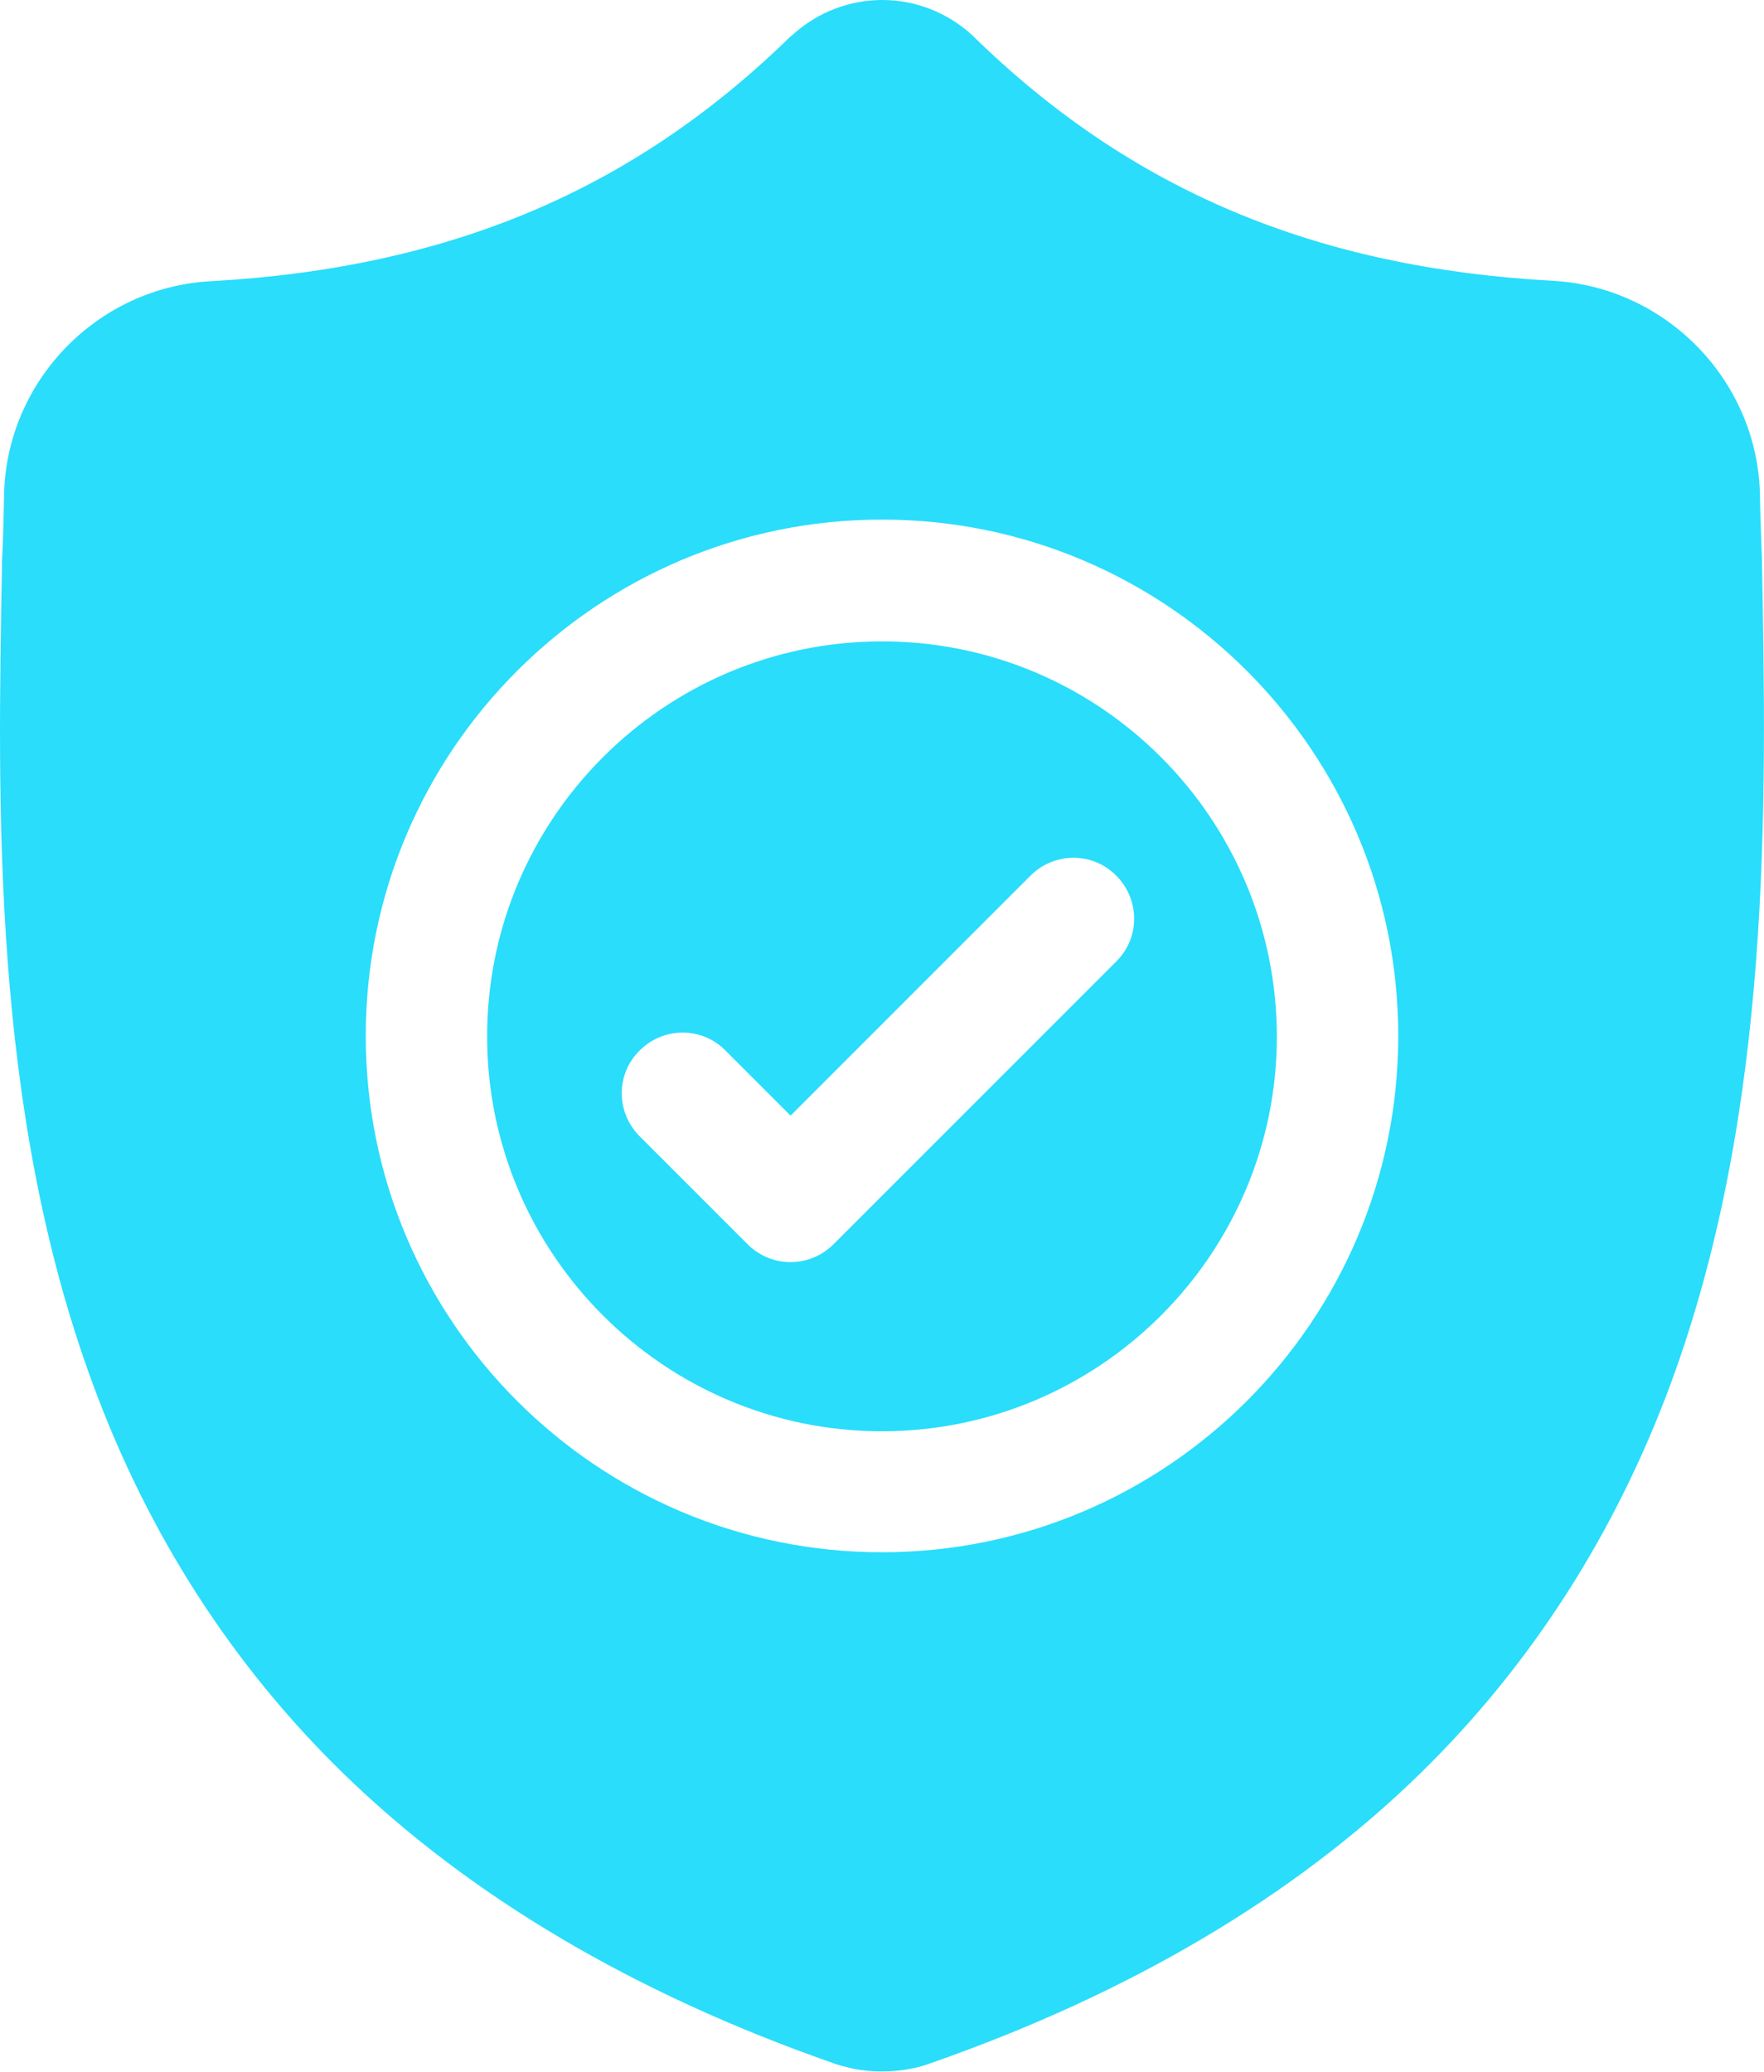 <?xml version="1.0" encoding="UTF-8"?>
<!-- Generator: Adobe Illustrator 27.0.0, SVG Export Plug-In . SVG Version: 6.00 Build 0)  -->
<svg xmlns:svgjs="http://svgjs.com/svgjs" xmlns="http://www.w3.org/2000/svg" xmlns:xlink="http://www.w3.org/1999/xlink" version="1.1" id="Layer_1" x="0px" y="0px" viewBox="0 0 436 512" style="enable-background:new 0 0 436 512;" xml:space="preserve">
<style type="text/css">
	.st0{fill:#29DDFB;}
</style>
<g>
	<path class="st0" d="M218,158.5c-53.8,0-97.6,43.8-97.6,97.6c0,53.8,43.8,97.6,97.6,97.6c53.8,0,97.6-43.8,97.6-97.6   C315.5,202.2,271.8,158.5,218,158.5L218,158.5z M275.9,237.6L206,307.5c-2.8,2.8-6.6,4.4-10.6,4.4c-4,0-7.8-1.6-10.6-4.4   l-26.7-26.7c-5.9-5.9-5.9-15.4,0-21.2c5.9-5.9,15.4-5.9,21.2,0l16.1,16.1l59.3-59.3c5.9-5.9,15.4-5.9,21.2,0   C281.8,222.3,281.8,231.8,275.9,237.6L275.9,237.6z"></path>
	<path class="st0" d="M435.5,138.9l0-0.4c-0.2-5.3-0.4-10.6-0.5-15.9c-0.4-28.2-22.9-51.6-51.1-53.2C325.1,66.2,279.5,47,240.6,9   l-0.3-0.3c-12.7-11.6-31.8-11.6-44.5,0L195.4,9C156.5,47,111,66.2,52.1,69.5C23.9,71,1.4,94.4,1,122.6c-0.1,5.3-0.2,10.6-0.5,15.9   l0,0.9c-1.1,60-2.6,134.7,22.4,202.5c13.7,37.3,34.6,69.7,61.9,96.3c31.1,30.3,71.8,54.4,121,71.6c1.6,0.6,3.3,1,5,1.4   c2.4,0.5,4.8,0.7,7.2,0.7c2.4,0,4.8-0.2,7.2-0.7c1.7-0.3,3.4-0.8,5-1.4c49.2-17.2,89.9-41.3,120.9-71.6   c27.3-26.7,48.1-59.1,61.9-96.4C438,273.9,436.6,199.1,435.5,138.9L435.5,138.9z M218,383.6c-70.4,0-127.6-57.2-127.6-127.6   c0-70.4,57.2-127.6,127.6-127.6c70.4,0,127.6,57.2,127.6,127.6S288.4,383.6,218,383.6L218,383.6z"></path>
</g>
</svg>
